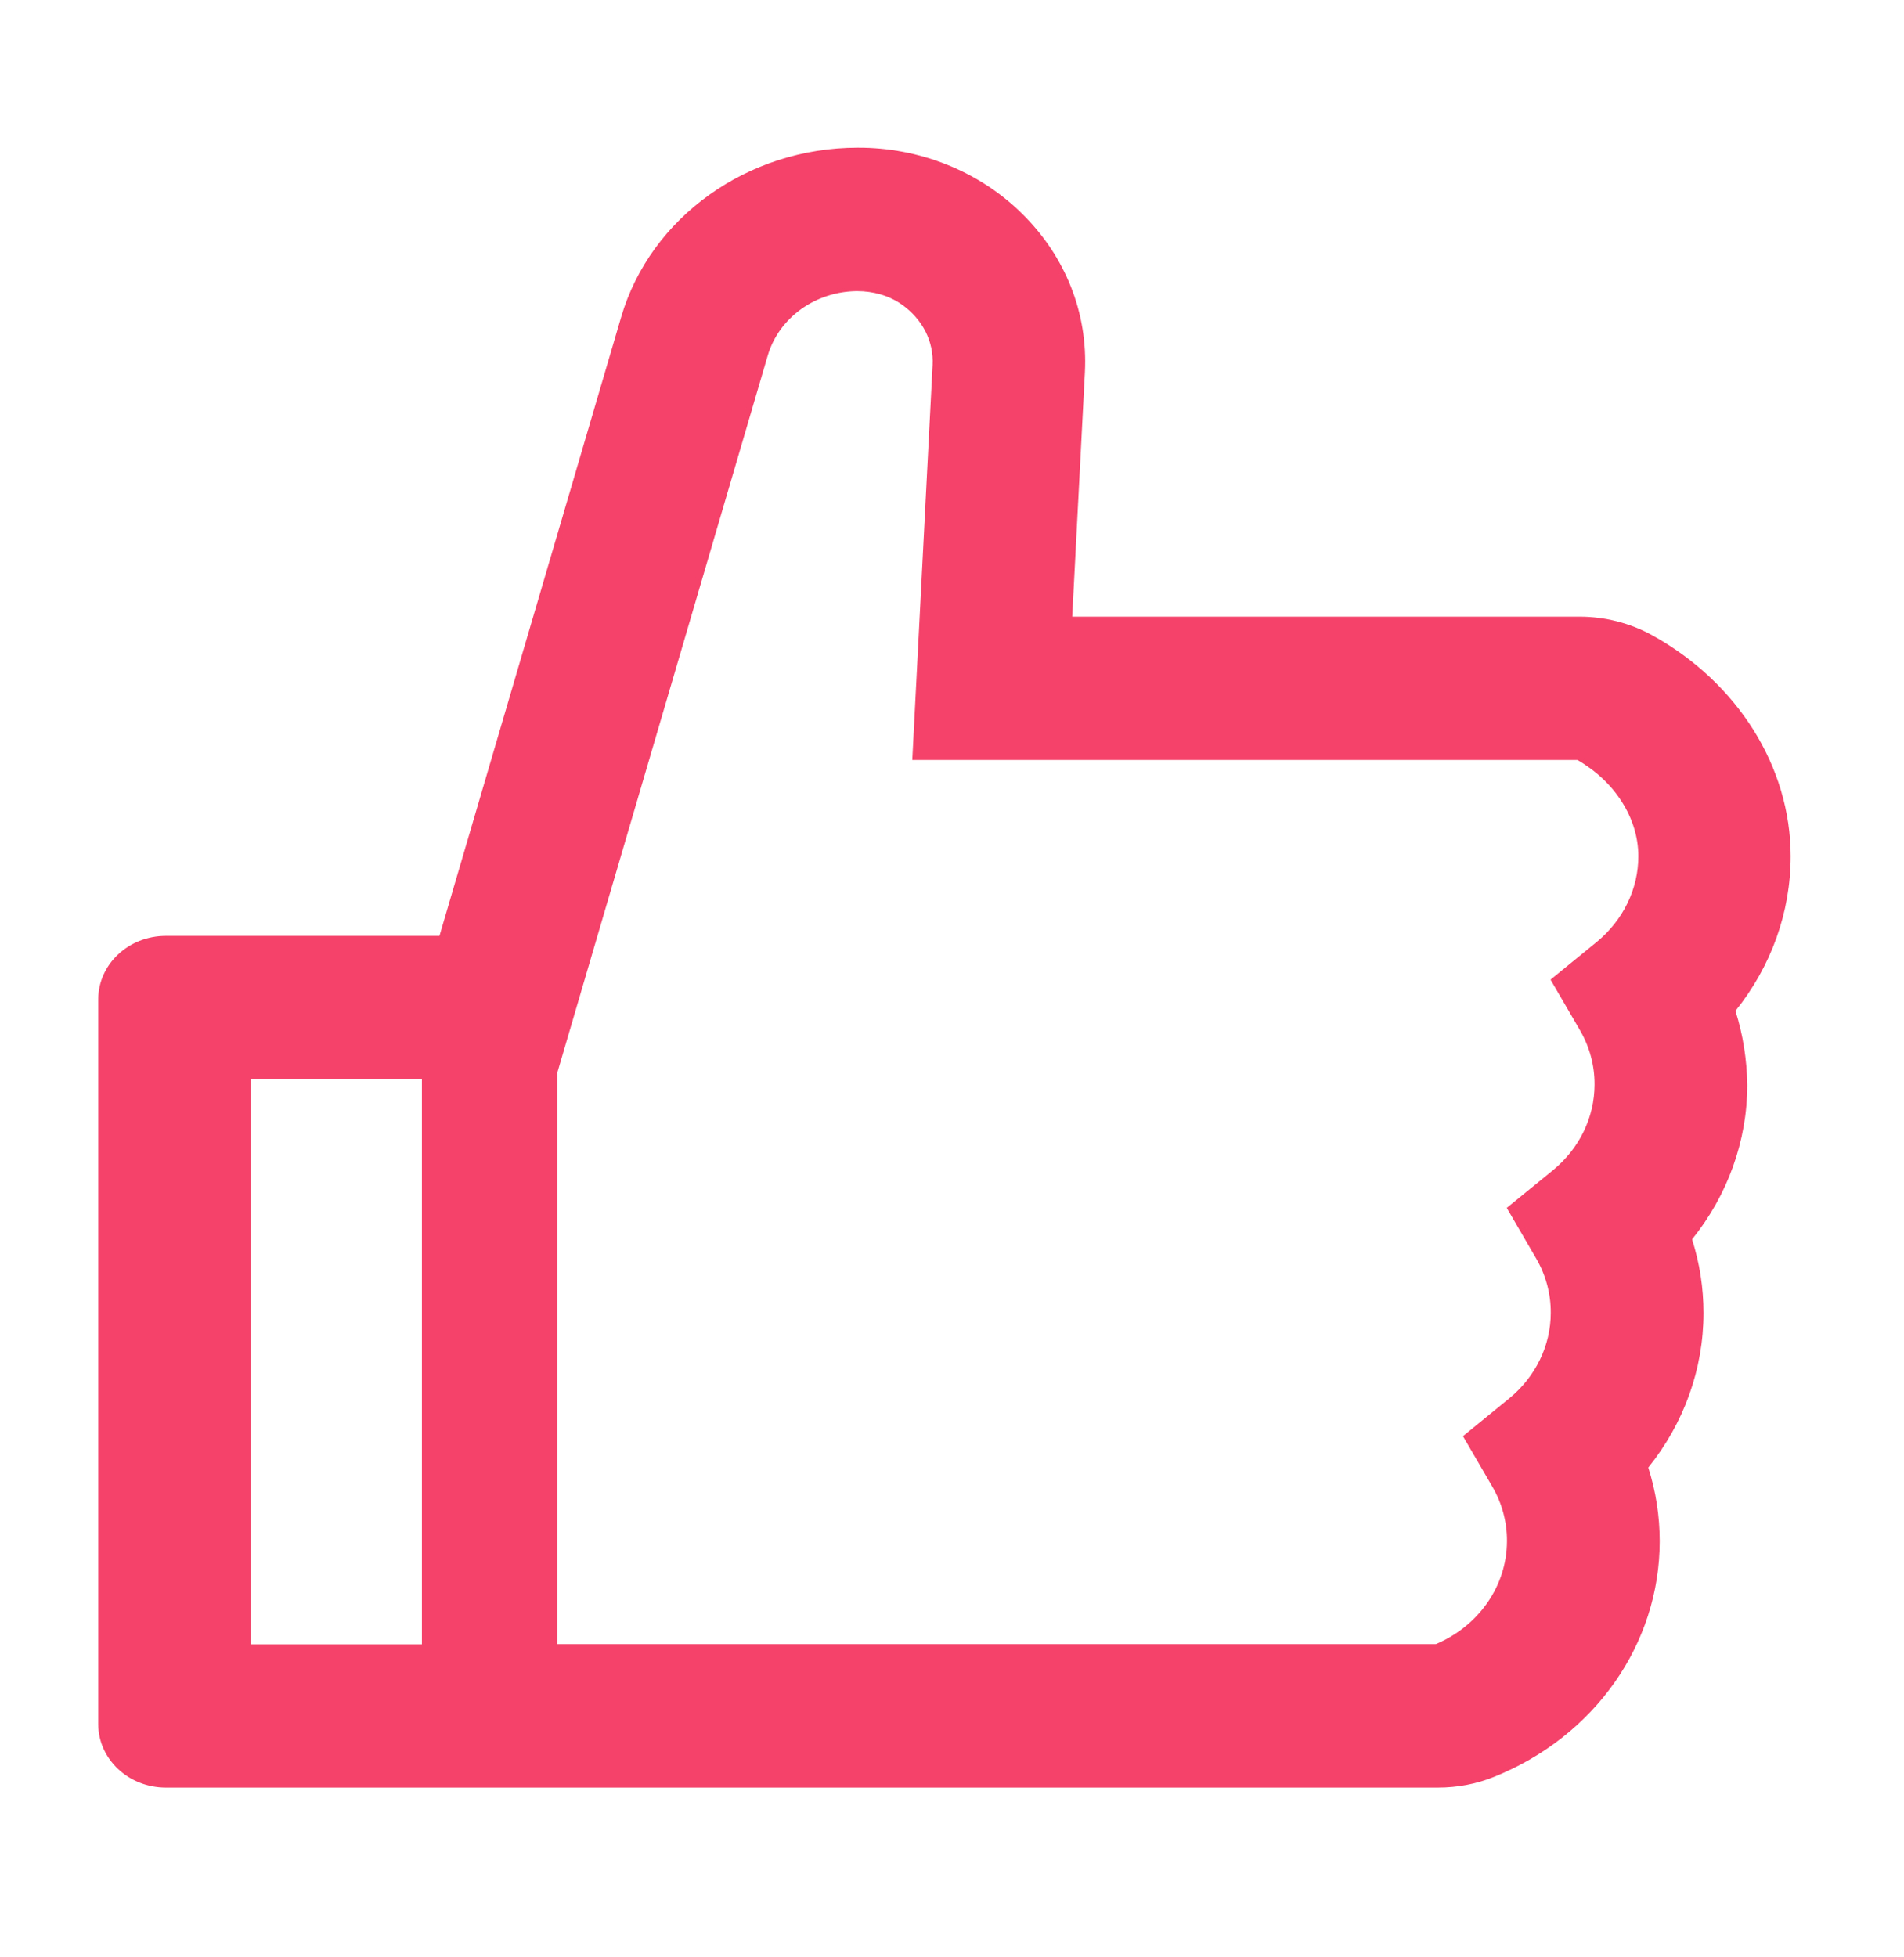 <svg width="36" height="37" viewBox="0 0 36 37" fill="none" xmlns="http://www.w3.org/2000/svg">
<path d="M32.813 19.109C33.485 18.274 33.857 17.251 33.857 16.186C33.857 14.497 32.853 12.899 31.237 12.007C30.821 11.778 30.347 11.657 29.865 11.657H20.273L20.513 7.034C20.569 5.917 20.149 4.856 19.333 4.047C18.933 3.649 18.449 3.332 17.913 3.116C17.377 2.899 16.8 2.789 16.217 2.791C14.137 2.791 12.297 4.108 11.745 5.992L8.309 17.691H3.137C2.429 17.691 1.857 18.229 1.857 18.895V32.587C1.857 33.253 2.429 33.791 3.137 33.791H27.189C27.557 33.791 27.917 33.723 28.249 33.588C30.153 32.824 31.381 31.075 31.381 29.134C31.381 28.66 31.309 28.194 31.165 27.742C31.837 26.907 32.209 25.884 32.209 24.819C32.209 24.345 32.137 23.879 31.993 23.428C32.665 22.593 33.037 21.569 33.037 20.505C33.029 20.031 32.957 19.561 32.813 19.109V19.109ZM4.737 31.083V20.399H7.977V31.083H4.737ZM30.193 17.804L29.317 18.519L29.873 19.474C30.056 19.789 30.151 20.142 30.149 20.501C30.149 21.122 29.861 21.712 29.365 22.119L28.489 22.833L29.045 23.789C29.228 24.104 29.323 24.457 29.321 24.816C29.321 25.436 29.033 26.027 28.537 26.433L27.661 27.148L28.217 28.103C28.4 28.418 28.495 28.771 28.493 29.13C28.493 29.973 27.965 30.733 27.149 31.079H10.537V20.279L14.517 6.718C14.62 6.371 14.84 6.064 15.145 5.845C15.449 5.626 15.821 5.506 16.205 5.503C16.509 5.503 16.809 5.586 17.049 5.755C17.445 6.034 17.657 6.455 17.633 6.903L17.249 14.366H29.825C30.537 14.776 30.977 15.468 30.977 16.186C30.977 16.807 30.689 17.394 30.193 17.804Z" fill="#F4426A"/>
</svg>
